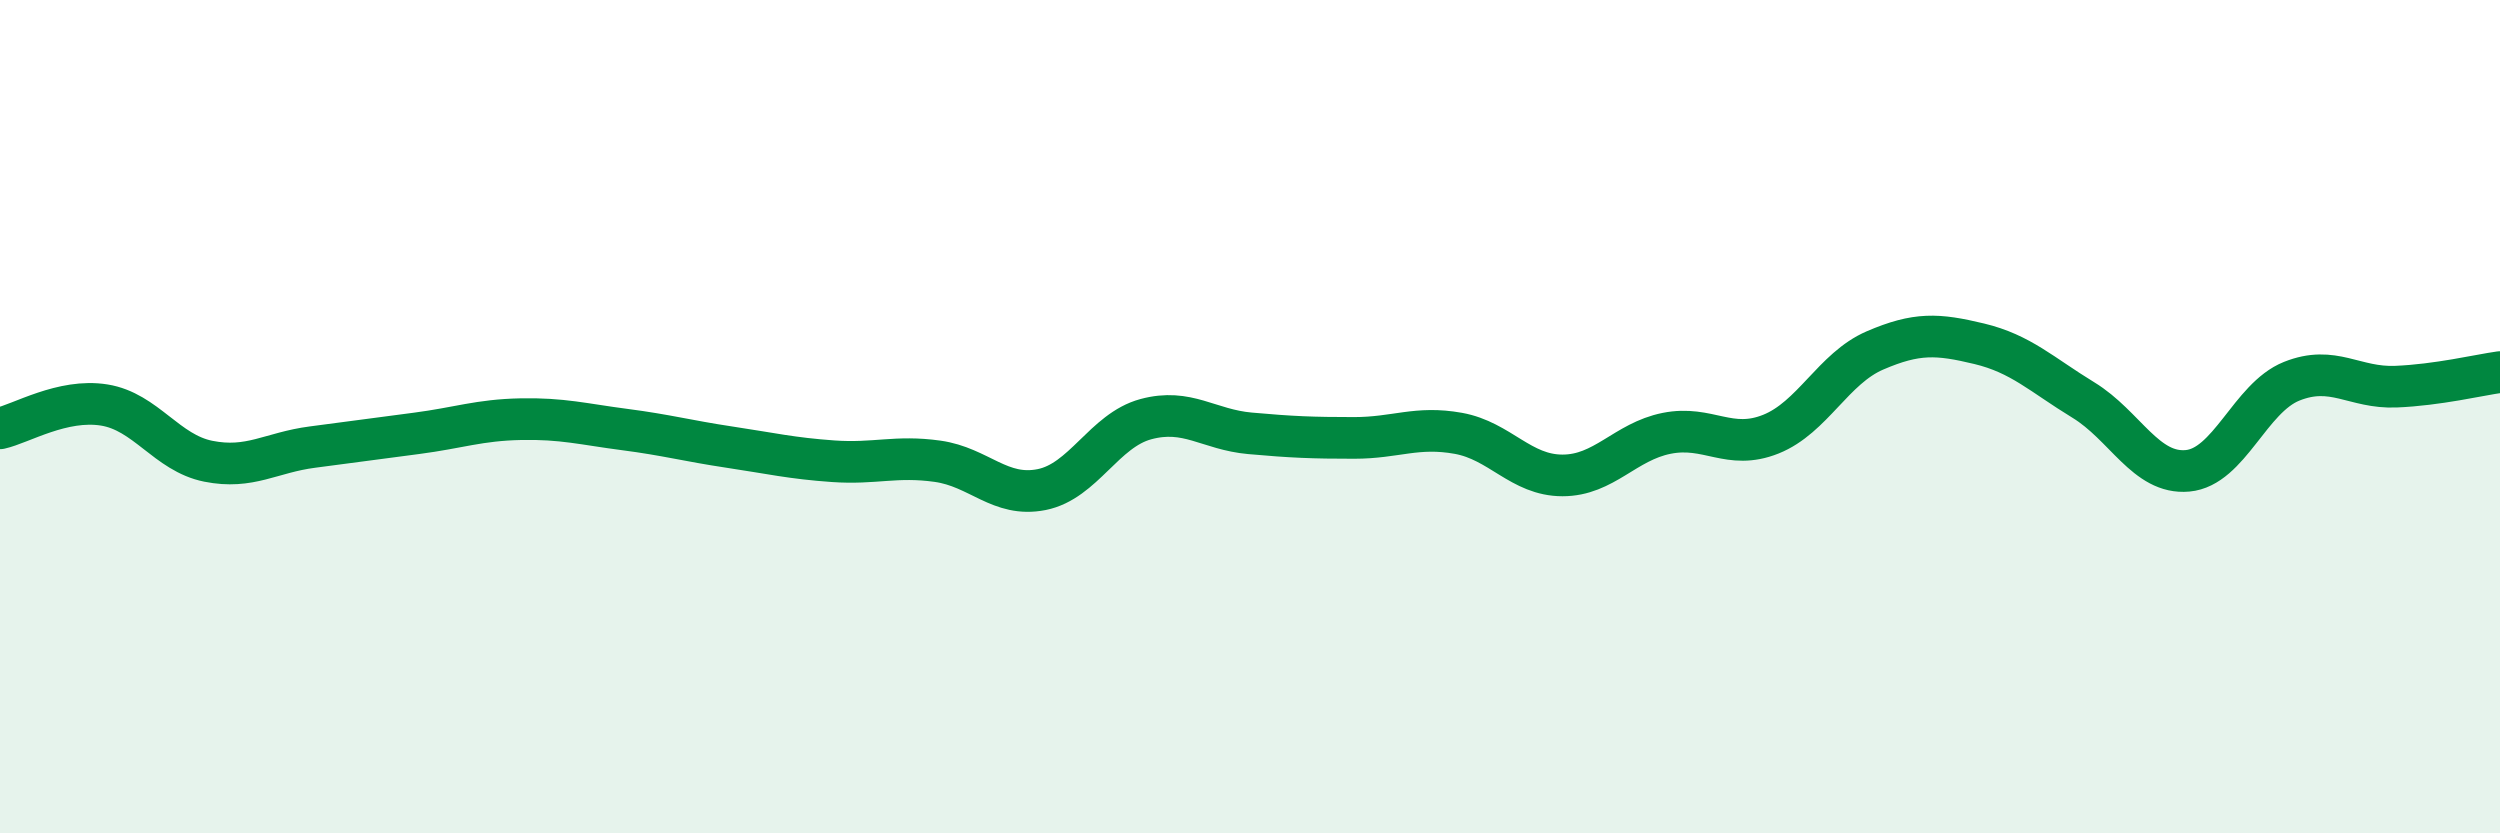 
    <svg width="60" height="20" viewBox="0 0 60 20" xmlns="http://www.w3.org/2000/svg">
      <path
        d="M 0,10.28 C 0.5,10.17 1.5,9.56 2.5,9.72 C 3.5,9.88 4,10.87 5,11.07 C 6,11.27 6.5,10.86 7.5,10.73 C 8.5,10.6 9,10.53 10,10.4 C 11,10.27 11.5,10.08 12.5,10.06 C 13.5,10.04 14,10.18 15,10.31 C 16,10.44 16.5,10.58 17.5,10.73 C 18.5,10.88 19,11 20,11.07 C 21,11.14 21.5,10.93 22.5,11.07 C 23.5,11.21 24,11.95 25,11.75 C 26,11.55 26.5,10.33 27.5,10.06 C 28.5,9.79 29,10.31 30,10.4 C 31,10.49 31.5,10.51 32.5,10.51 C 33.5,10.51 34,10.22 35,10.4 C 36,10.58 36.5,11.41 37.5,11.41 C 38.5,11.41 39,10.6 40,10.4 C 41,10.2 41.5,10.82 42.5,10.42 C 43.5,10.02 44,8.84 45,8.41 C 46,7.98 46.5,8.01 47.5,8.25 C 48.5,8.49 49,8.99 50,9.6 C 51,10.21 51.5,11.39 52.5,11.3 C 53.5,11.21 54,9.55 55,9.15 C 56,8.75 56.5,9.32 57.5,9.28 C 58.5,9.24 59.5,9 60,8.93L60 20L0 20Z"
        fill="#008740"
        opacity="0.1"
        stroke-linecap="round"
        stroke-linejoin="round"
      />
      <path
        d="M 0,10.28 C 0.5,10.17 1.5,9.56 2.5,9.72 C 3.5,9.88 4,10.87 5,11.07 C 6,11.27 6.5,10.86 7.5,10.73 C 8.5,10.6 9,10.53 10,10.4 C 11,10.27 11.5,10.08 12.5,10.06 C 13.5,10.04 14,10.18 15,10.31 C 16,10.44 16.5,10.58 17.5,10.73 C 18.5,10.88 19,11 20,11.07 C 21,11.14 21.5,10.93 22.5,11.07 C 23.5,11.21 24,11.95 25,11.75 C 26,11.55 26.5,10.33 27.5,10.06 C 28.5,9.79 29,10.31 30,10.4 C 31,10.49 31.5,10.51 32.5,10.51 C 33.5,10.51 34,10.22 35,10.4 C 36,10.58 36.5,11.41 37.5,11.41 C 38.5,11.41 39,10.6 40,10.4 C 41,10.2 41.5,10.82 42.5,10.42 C 43.5,10.02 44,8.84 45,8.41 C 46,7.98 46.5,8.01 47.5,8.25 C 48.5,8.49 49,8.99 50,9.6 C 51,10.21 51.5,11.39 52.5,11.3 C 53.5,11.21 54,9.55 55,9.15 C 56,8.75 56.5,9.32 57.5,9.28 C 58.5,9.24 59.5,9 60,8.93"
        stroke="#008740"
        stroke-width="1"
        fill="none"
        stroke-linecap="round"
        stroke-linejoin="round"
      />
    </svg>
  